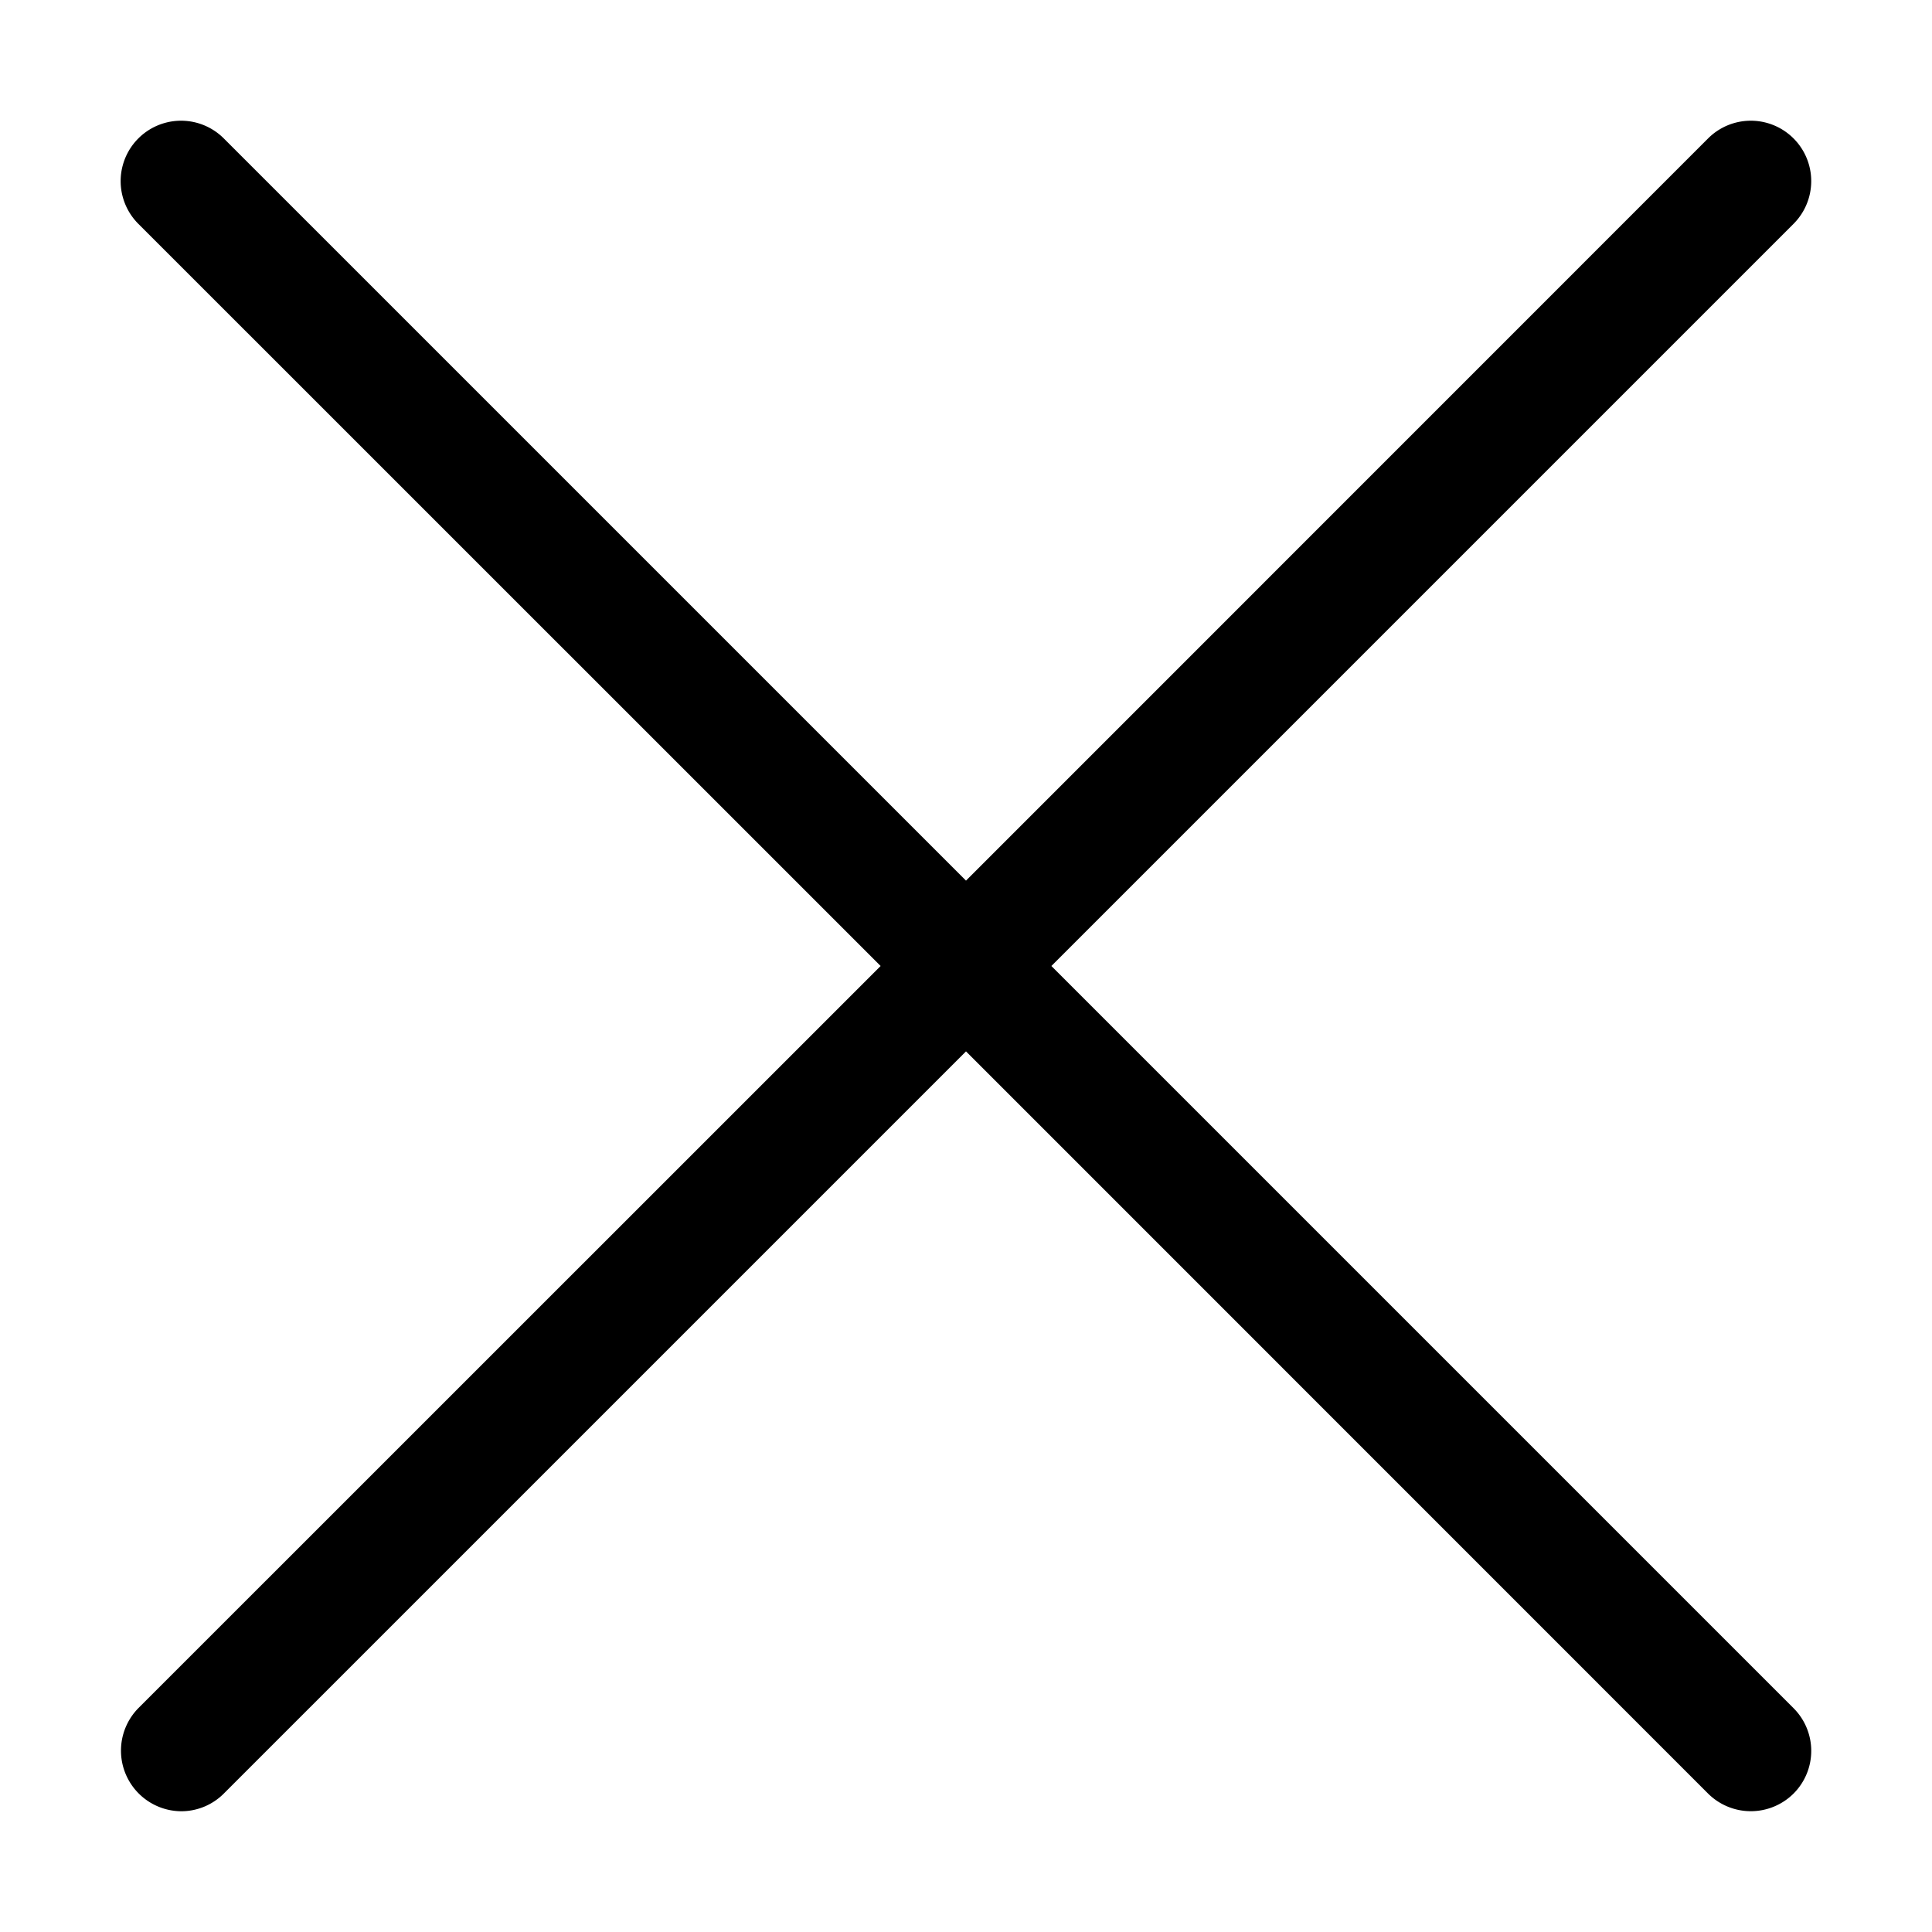 <svg xmlns="http://www.w3.org/2000/svg" width="16" height="16" viewBox="0 0 16 16">
    <g fill="none" fill-rule="evenodd">
        <path d="M0 0h16v16H0z"/>
        <path fill="#000" d="M8.707 8l6.146-6.146a.5.5 0 1 0-.707-.708L8 7.293 1.853 1.146a.5.5 0 0 0-.707.708L7.293 8l-6.147 6.146A.502.502 0 0 0 1.5 15a.498.498 0 0 0 .353-.146L8 8.707l6.146 6.147a.502.502 0 0 0 .707 0 .5.5 0 0 0 0-.708L8.707 8z"/>
    </g>
</svg>
